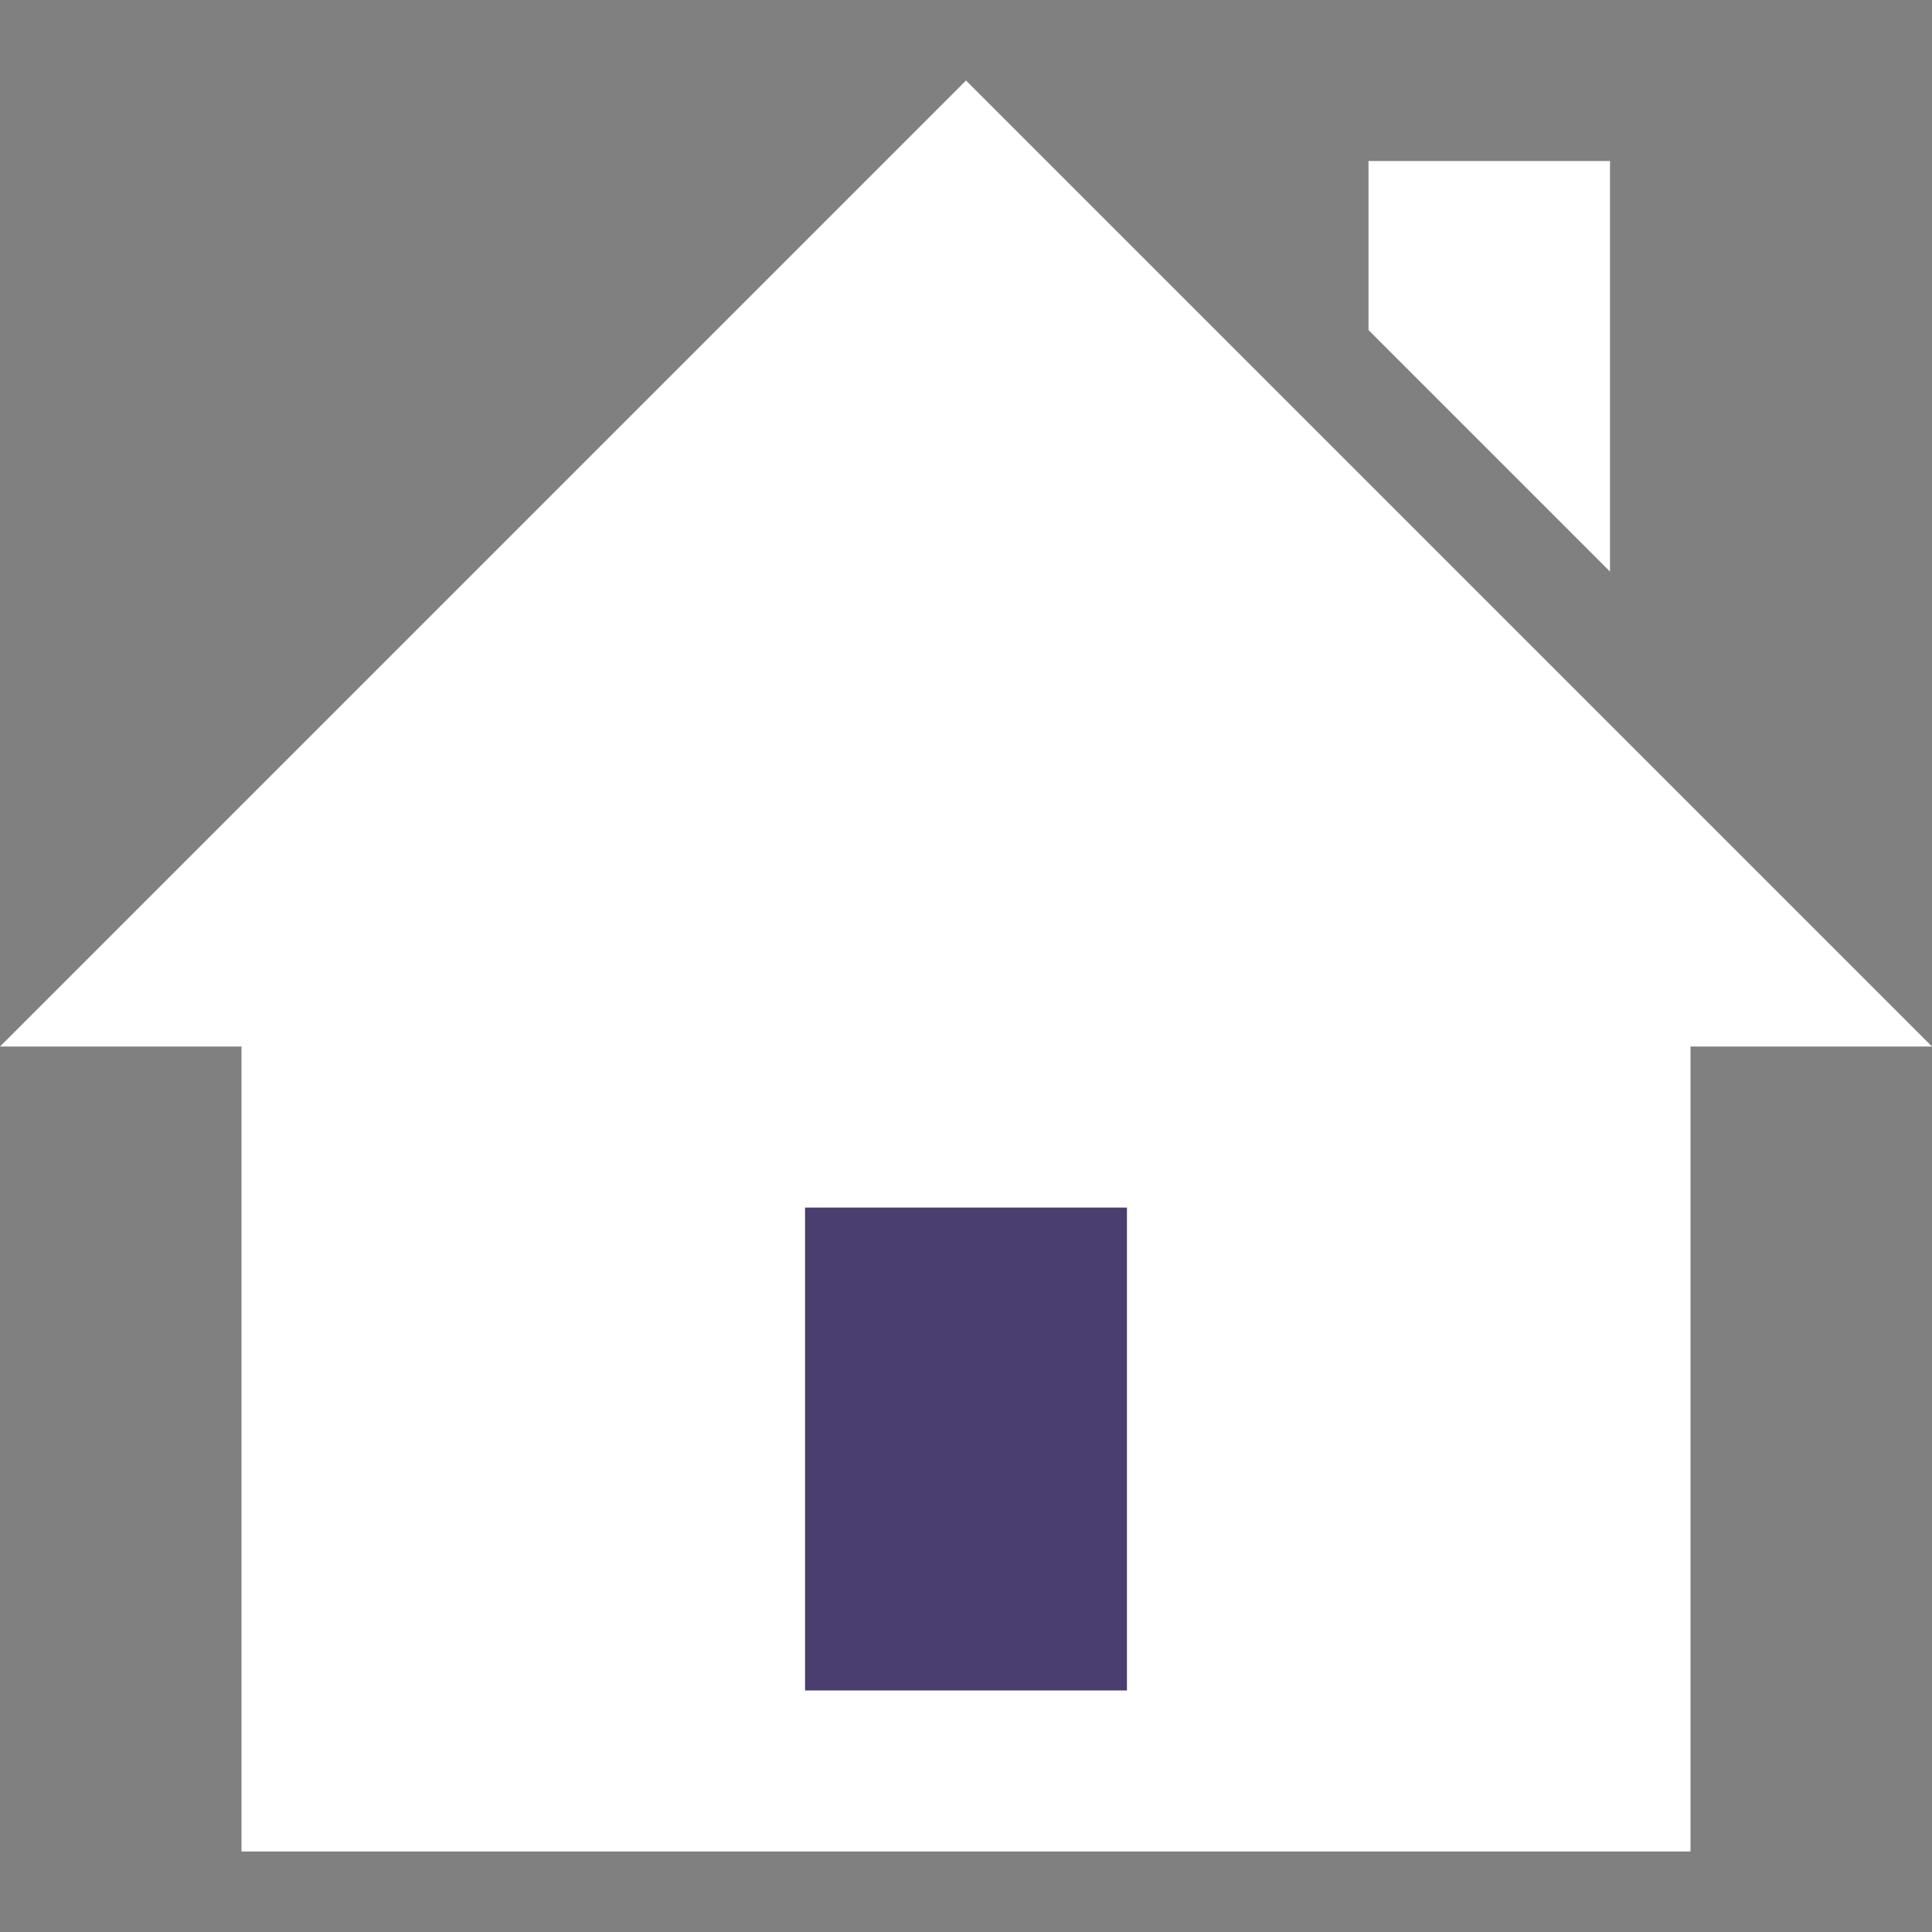 <?xml version="1.0" encoding="utf-8"?>
<!-- Generator: Adobe Illustrator 24.3.0, SVG Export Plug-In . SVG Version: 6.00 Build 0)  -->
<svg version="1.1" id="Layer_1" xmlns="http://www.w3.org/2000/svg" xmlns:xlink="http://www.w3.org/1999/xlink" x="0px" y="0px"
	 viewBox="0 0 24 24" style="enable-background:new 0 0 24 24;" xml:space="preserve">
<rect x="0" y="0" width="24" height="24" fill="#808080" stroke="none"/>
<style type="text/css">
	.st0{fill:#493E6E;}
	.st1{fill:#FFFFFF;}
</style>
<g id="XMLID_1_">
	<g>
		<rect x="10" y="15" class="st0" width="4" height="6"/>
		<path class="st1" d="M21,23H3V13H0L12,1l12,12h-3V23z M10,21h4v-6h-4V21z"/>
		<polygon class="st1" points="20,2 20,7.1 17,4.1 17,2 		"/>
	</g>
	<g>
	</g>
</g>
</svg>
